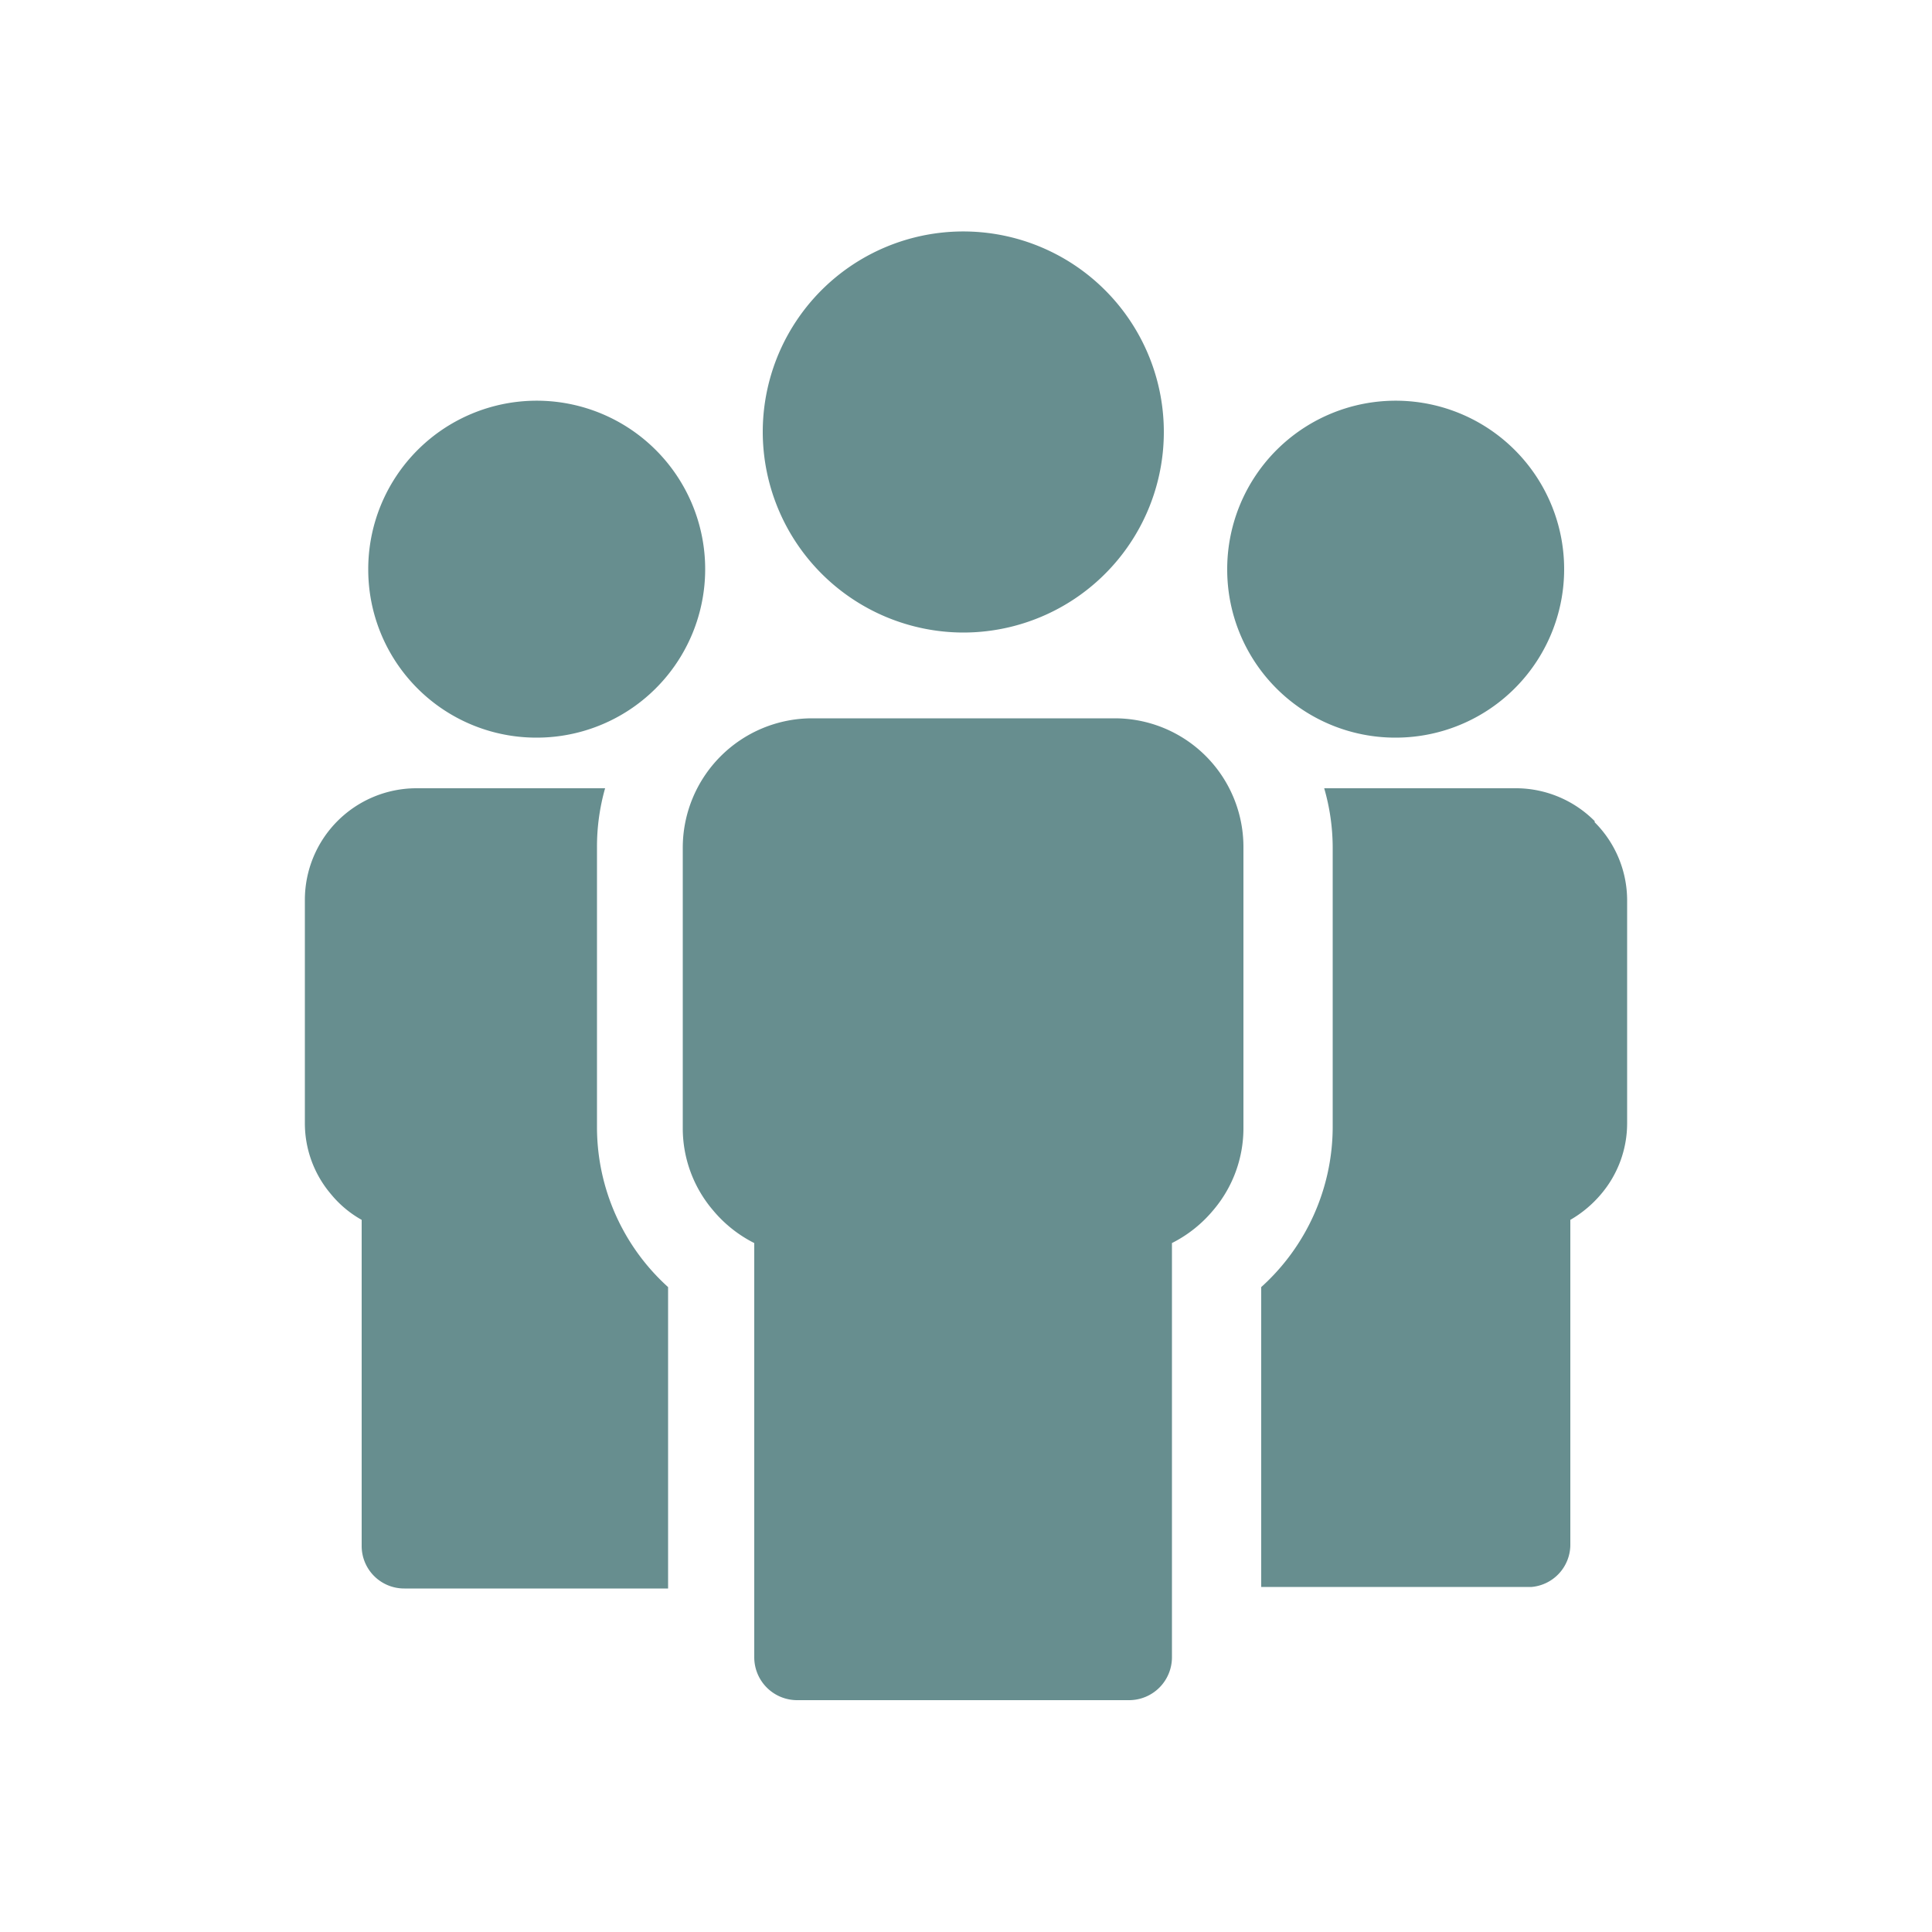 <?xml version="1.0" encoding="UTF-8"?>
<svg xmlns="http://www.w3.org/2000/svg" id="Capa_1" data-name="Capa 1" viewBox="0 0 50 50">
  <defs>
    <style>.cls-1{fill:#678e8f;}</style>
  </defs>
  <path class="cls-1" d="M15.45,29.18V21.93a5.54,5.54,0,0,1,.21-1.53H10.77a2.89,2.89,0,0,0-2.88,2.88v5.78a2.83,2.83,0,0,0,.68,1.85,2.78,2.78,0,0,0,.79.66V40a1.1,1.1,0,0,0,1.11,1.11h6.82V33.31a5.58,5.58,0,0,1-1.84-4.13"></path>
  <path class="cls-1" d="M13.89,19.09a4.36,4.36,0,1,0-4.36-4.35,4.35,4.35,0,0,0,4.36,4.35"></path>
  <path class="cls-1" d="M28.85,18.59H21a3.35,3.35,0,0,0-3.33,3.34v7.25a3.27,3.27,0,0,0,.79,2.15,3.34,3.34,0,0,0,1.06.84V42.89A1.11,1.11,0,0,0,20.63,44h8.59a1.11,1.11,0,0,0,1.11-1.11V32.17a3.34,3.34,0,0,0,1.06-.84,3.27,3.27,0,0,0,.79-2.15V21.93a3.33,3.33,0,0,0-3.33-3.34"></path>
  <path class="cls-1" d="M24.92,16.37a5.19,5.19,0,1,0-5.18-5.18,5.2,5.2,0,0,0,5.18,5.18"></path>
  <path class="cls-1" d="M41.27,21.25a2.88,2.88,0,0,0-2-.85h-5a5.55,5.55,0,0,1,.22,1.53v7.26a5.59,5.59,0,0,1-1.85,4.12v7.76h7A1.1,1.1,0,0,0,40.64,40V31.57a3,3,0,0,0,.79-.66,2.83,2.83,0,0,0,.68-1.85V23.28a2.86,2.86,0,0,0-.84-2"></path>
  <path class="cls-1" d="M36.11,19.09a4.36,4.36,0,1,0-4.35-4.35,4.35,4.35,0,0,0,4.35,4.35"></path>
</svg>
